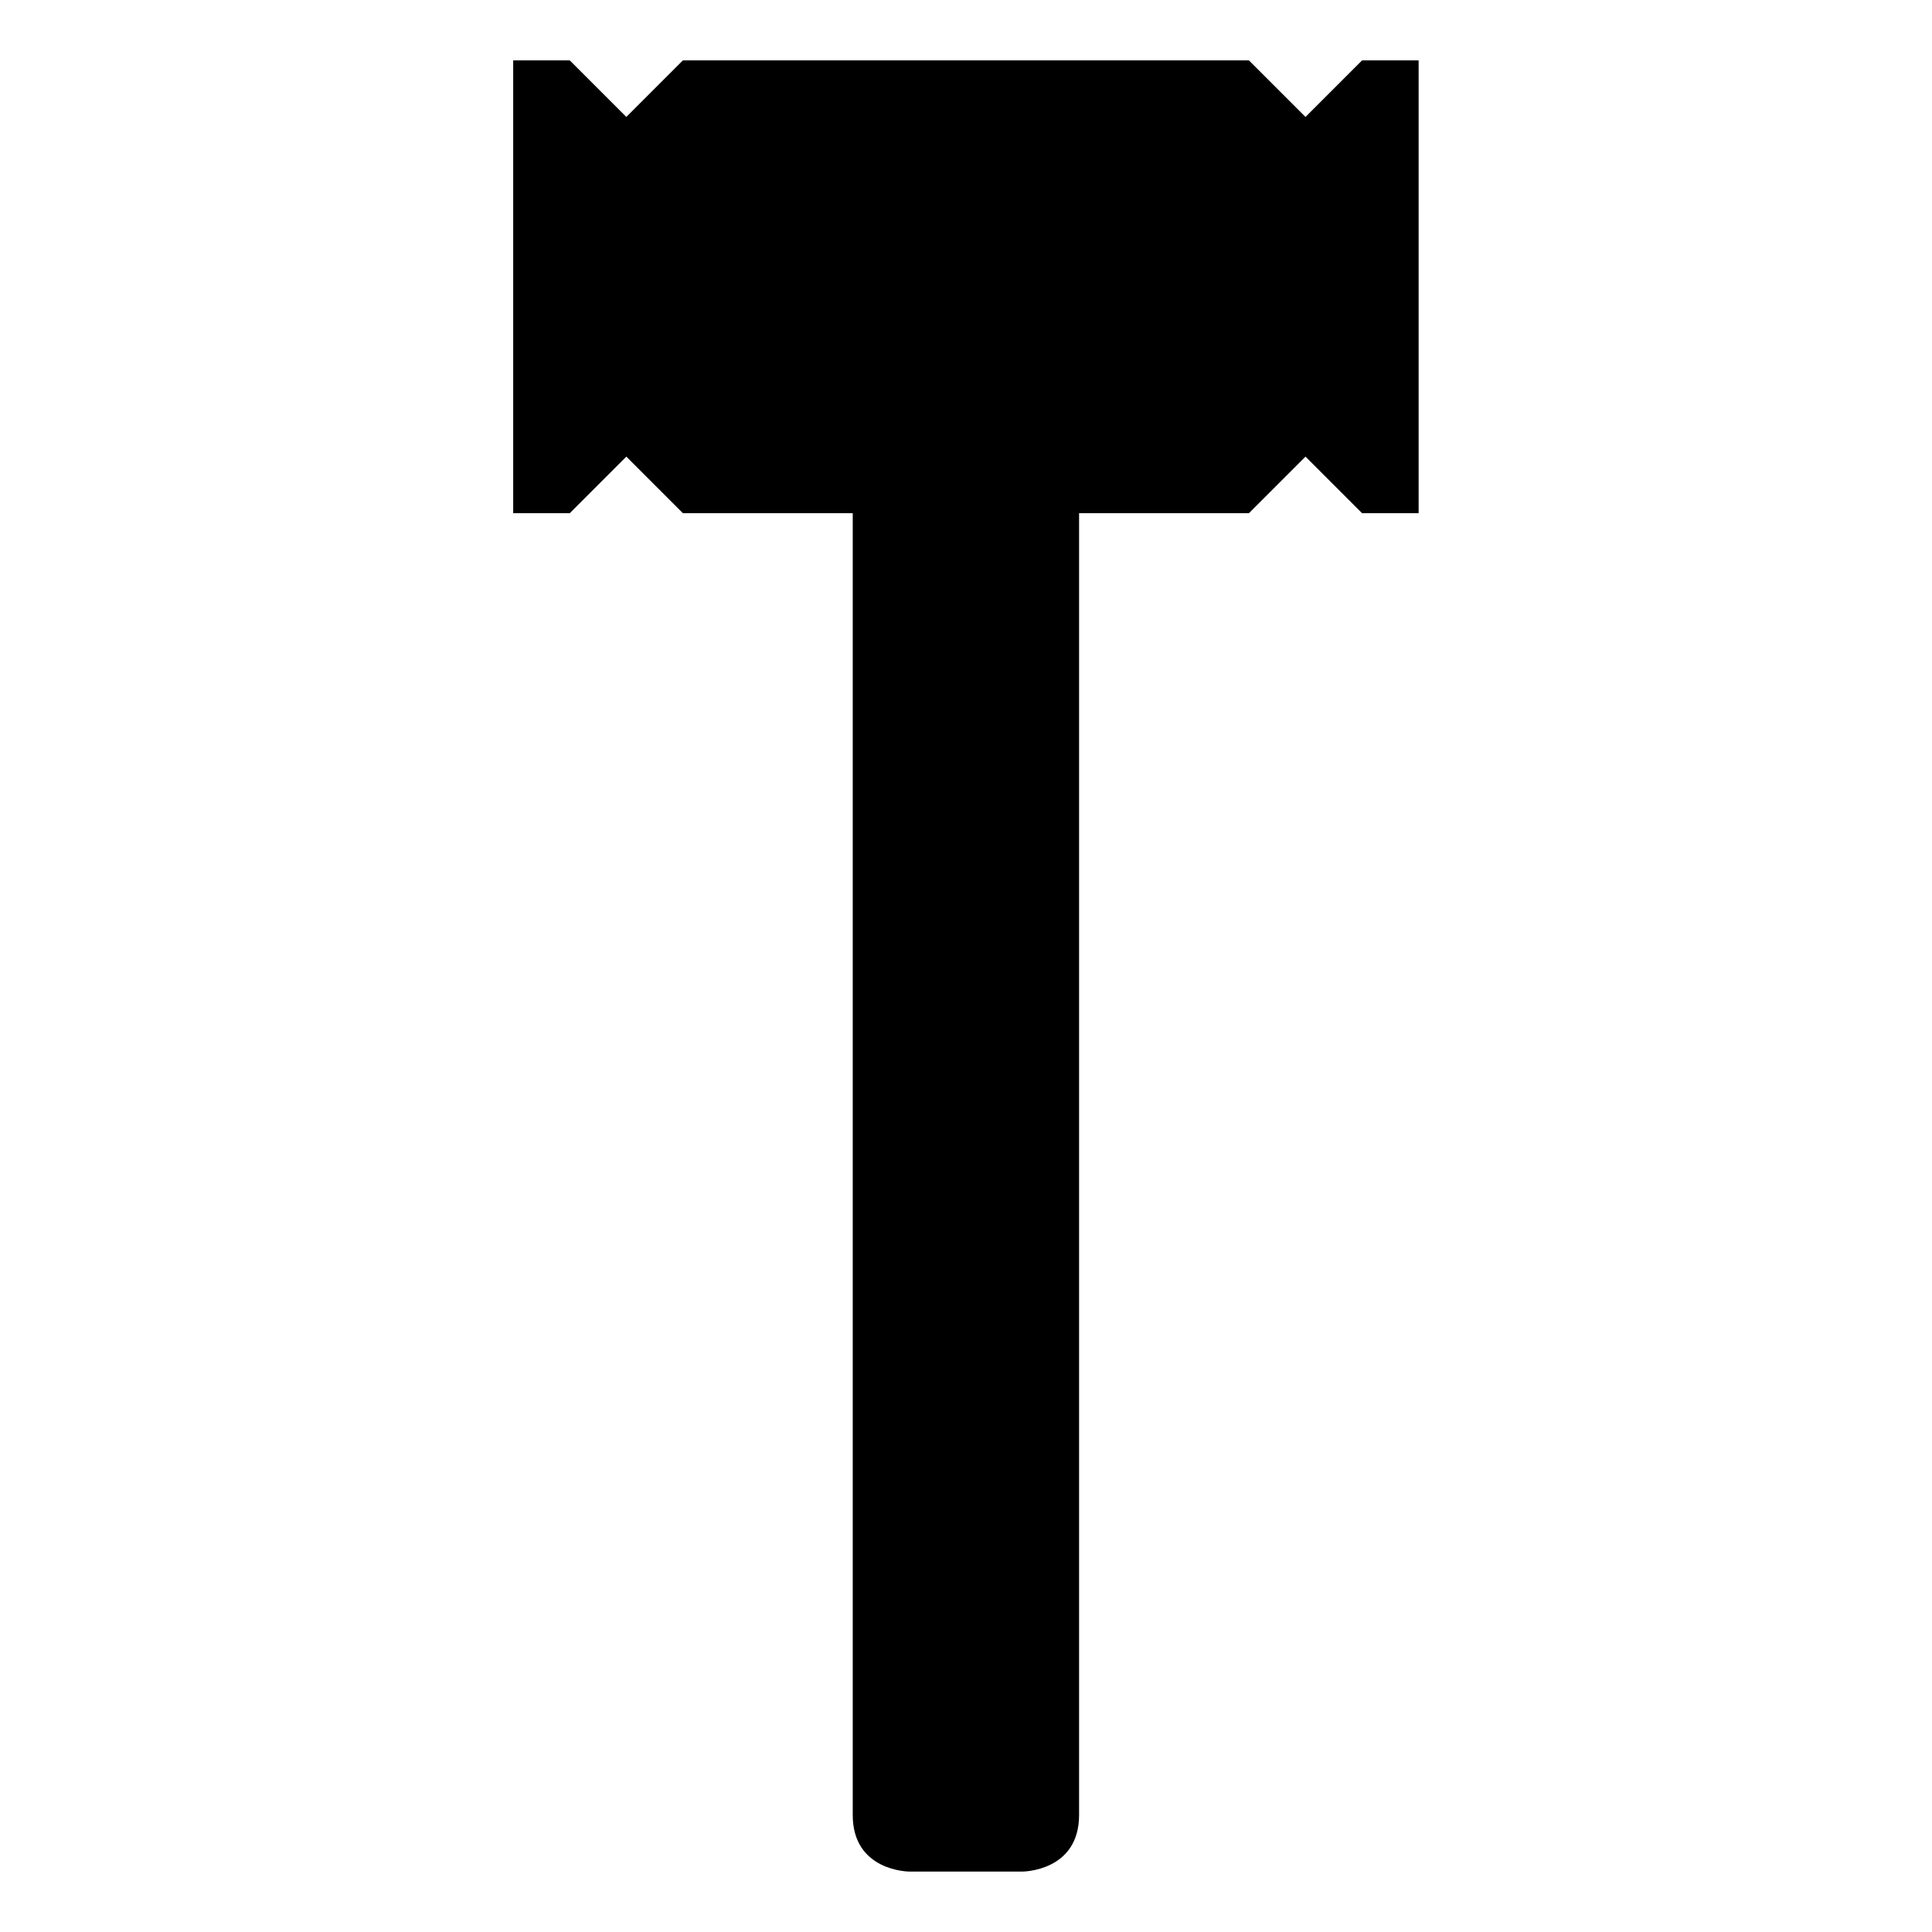 <?xml version="1.0" encoding="UTF-8"?>
<!-- Uploaded to: SVG Repo, www.svgrepo.com, Generator: SVG Repo Mixer Tools -->
<svg xmlns="http://www.w3.org/2000/svg" fill="#000000" width="800px" height="800px" viewBox="0 0 32 32" version="1.1">
  <title>gavel</title>
  <path d="M8.5 1h0.937l0.937 0.937 0.937-0.937h9.375l0.937 0.937 0.937-0.937h0.937v7.5h-0.937l-0.937-0.937-0.937 0.937h-2.813v21.562c0 0.937-0.937 0.937-0.937 0.937h-1.875c0 0-0.937 0-0.937-0.937v-21.562h-2.813l-0.937-0.937-0.937 0.937h-0.937v-7.5z"></path>
</svg>
